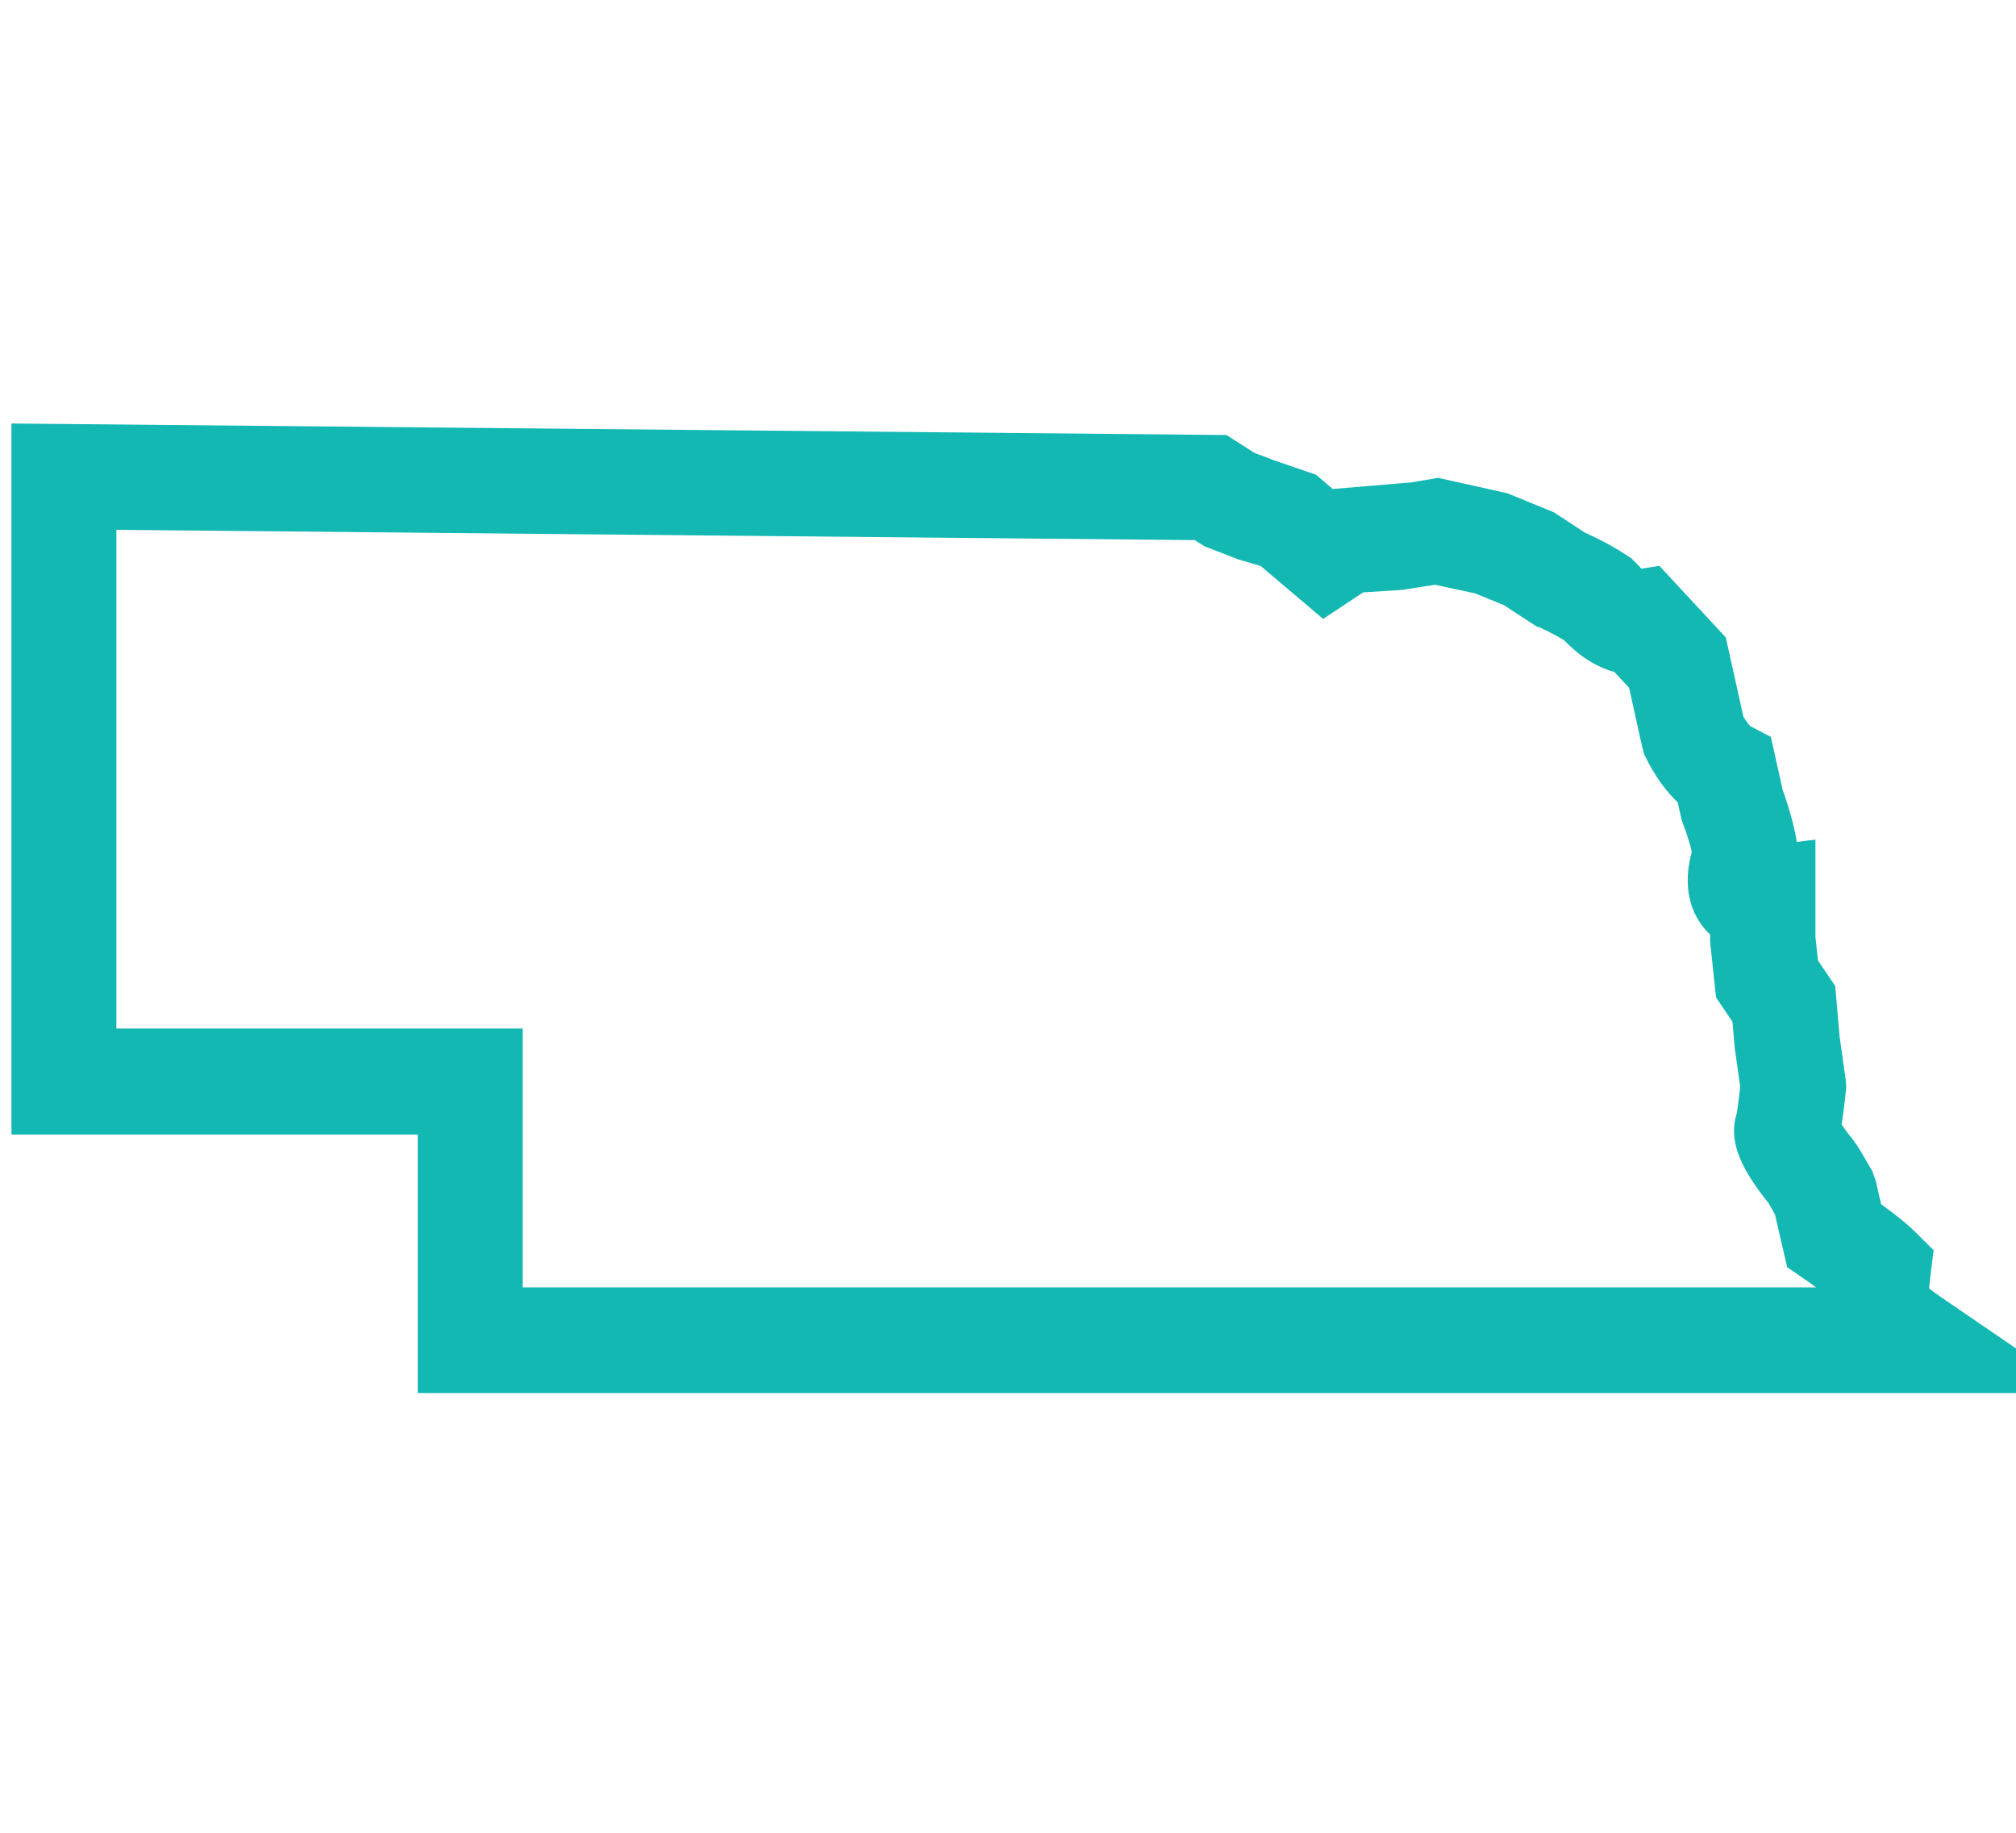 <svg width="88" height="80" viewBox="0 0 88 80" fill="none" xmlns="http://www.w3.org/2000/svg">
<g clip-path="url(#clip0_25765_123895)">
<path d="M83.42 59.307H19.735V48.022H2V20L53.093 20.484L54.077 21.113L55.093 21.499L56.689 22.048L57.995 23.16L58.494 22.822L61.783 22.547L62.735 22.386L65.347 22.967L67.12 23.692L68.475 24.579C68.475 24.579 69.41 24.966 70.248 25.53L70.441 25.724C70.603 25.949 71.086 26.417 71.457 26.369L71.876 26.304L73.956 28.545L74.682 31.818C74.859 32.157 75.262 32.801 75.649 32.995L75.988 33.172L76.375 34.914C76.455 35.107 76.987 36.623 76.987 37.413L76.923 37.719C76.826 37.961 76.762 38.283 76.762 38.461C76.778 38.461 76.81 38.461 76.842 38.461L77.745 38.348V40.976L77.906 42.459L78.648 43.556L78.809 45.41L79.083 47.361V47.457C79.051 47.796 78.938 48.812 78.809 49.36C78.922 49.618 79.325 50.214 79.712 50.682C79.873 50.907 80.067 51.246 80.357 51.746L80.438 51.972L80.776 53.439C81.212 53.761 82.098 54.39 82.55 54.842L82.824 55.115L82.775 55.502C82.775 55.502 82.679 56.389 82.646 56.857C82.84 57.083 83.356 57.502 83.856 57.84L86 59.307H83.404H83.42ZM21.347 57.695H81.276C81.034 57.357 81.034 57.147 81.034 57.018C81.034 56.744 81.099 56.131 81.131 55.728C80.647 55.325 79.906 54.793 79.599 54.584L79.341 54.406L78.89 52.455L78.438 51.665C76.971 49.859 77.165 49.311 77.245 49.037C77.31 48.86 77.406 48.07 77.471 47.393L77.213 45.571L77.084 44.087L76.359 43.007L76.149 41.04V39.976C75.826 39.863 75.617 39.67 75.488 39.492C74.956 38.783 75.214 37.767 75.391 37.267C75.343 36.816 75.053 35.897 74.843 35.349L74.585 34.204C73.747 33.592 73.247 32.527 73.182 32.398L73.134 32.221L72.489 29.303L71.231 27.948C70.264 27.868 69.522 27.094 69.248 26.788C68.523 26.32 67.717 25.965 67.701 25.965L66.346 25.079L64.847 24.466L62.686 23.998L61.042 24.256L59.01 24.385L57.866 25.143L55.754 23.354L54.544 22.999L53.255 22.499L52.593 22.08L3.58 21.612V46.393H21.315V57.679L21.347 57.695Z" fill="#14B8B3" stroke="#14B8B3" stroke-width="3"/>
</g>
<defs>
<clipPath id="clip0_25765_123895">
<rect width="88" height="80" fill="white"/>
</clipPath>
</defs>
</svg>
